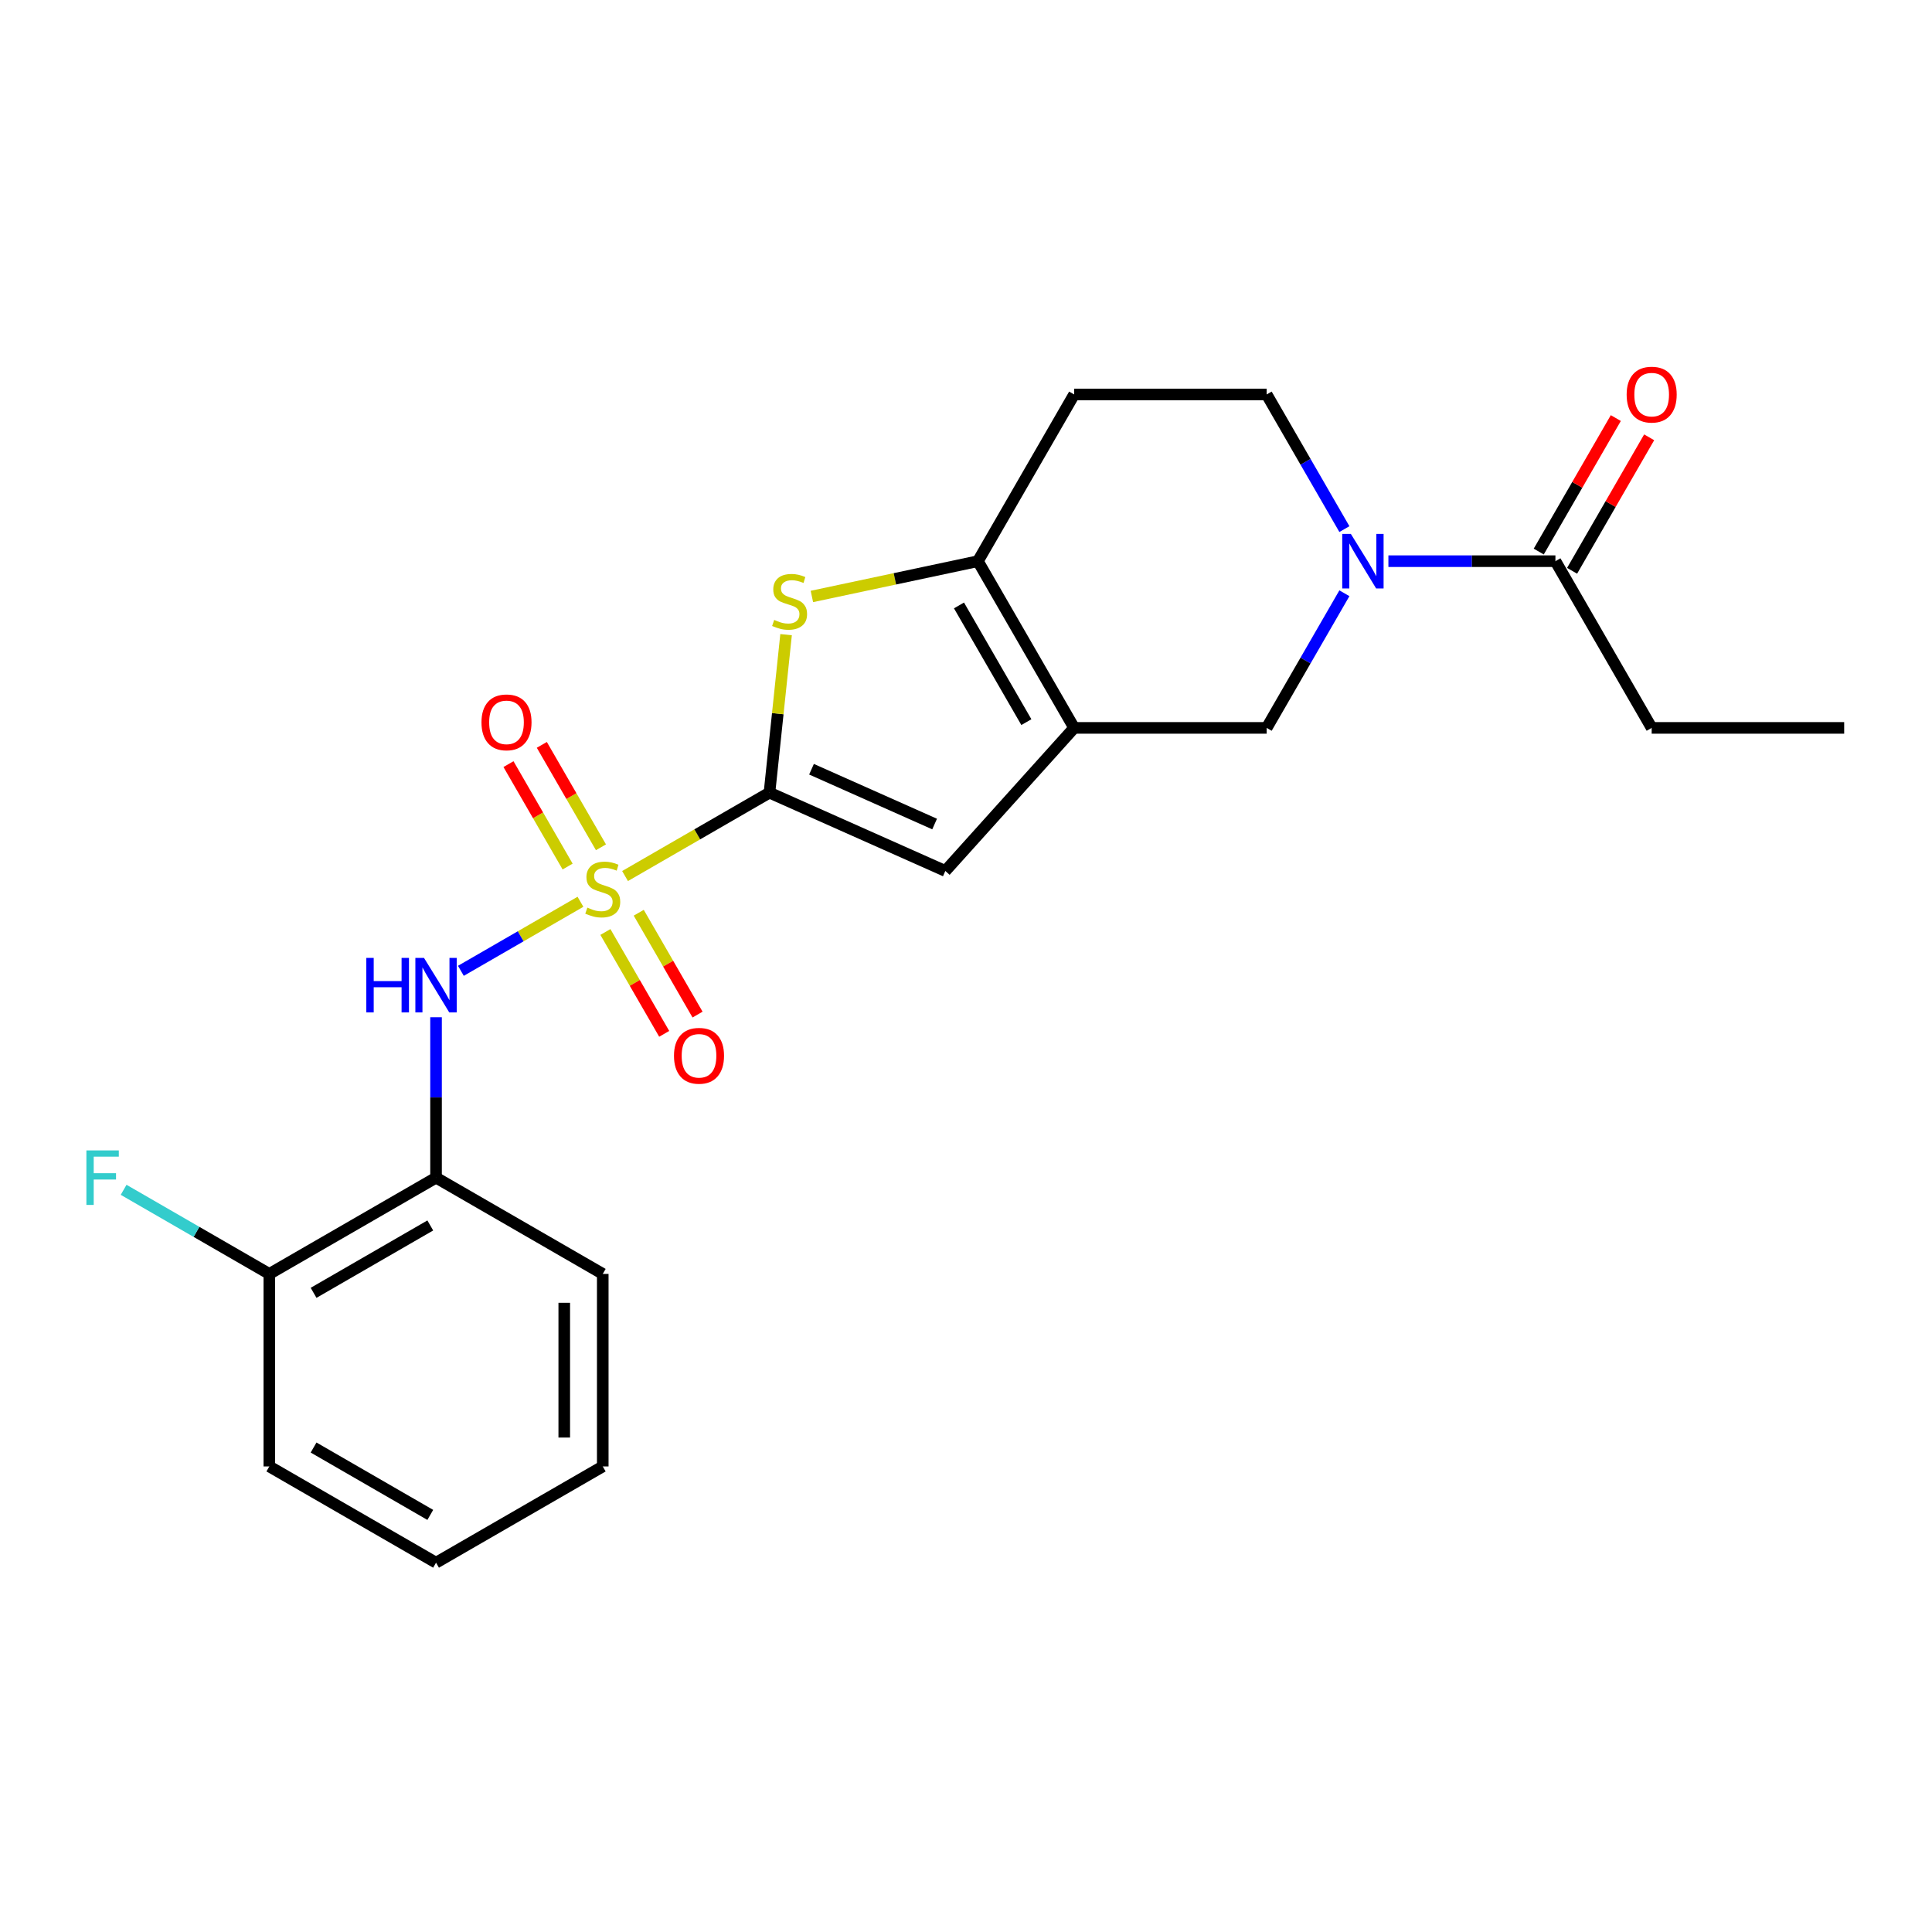 <?xml version='1.0' encoding='iso-8859-1'?>
<svg version='1.1' baseProfile='full'
              xmlns='http://www.w3.org/2000/svg'
                      xmlns:rdkit='http://www.rdkit.org/xml'
                      xmlns:xlink='http://www.w3.org/1999/xlink'
                  xml:space='preserve'
width='1000px' height='1000px' viewBox='0 0 1000 1000'>
<!-- END OF HEADER -->
<rect style='opacity:1.0;fill:#FFFFFF;stroke:none' width='1000' height='1000' x='0' y='0'> </rect>
<path class='bond-0' d='M 323.524,453.437 L 360.901,431.857' style='fill:none;fill-rule:evenodd;stroke:#CCCC00;stroke-width:6px;stroke-linecap:butt;stroke-linejoin:miter;stroke-opacity:1' />
<path class='bond-0' d='M 360.901,431.857 L 398.278,410.278' style='fill:none;fill-rule:evenodd;stroke:#000000;stroke-width:6px;stroke-linecap:butt;stroke-linejoin:miter;stroke-opacity:1' />
<path class='bond-6' d='M 300.447,466.76 L 269.5,484.628' style='fill:none;fill-rule:evenodd;stroke:#CCCC00;stroke-width:6px;stroke-linecap:butt;stroke-linejoin:miter;stroke-opacity:1' />
<path class='bond-6' d='M 269.5,484.628 L 238.553,502.495' style='fill:none;fill-rule:evenodd;stroke:#0000FF;stroke-width:6px;stroke-linecap:butt;stroke-linejoin:miter;stroke-opacity:1' />
<path class='bond-10' d='M 311.053,438.556 L 295.75,412.05' style='fill:none;fill-rule:evenodd;stroke:#CCCC00;stroke-width:6px;stroke-linecap:butt;stroke-linejoin:miter;stroke-opacity:1' />
<path class='bond-10' d='M 295.75,412.05 L 280.447,385.544' style='fill:none;fill-rule:evenodd;stroke:#FF0000;stroke-width:6px;stroke-linecap:butt;stroke-linejoin:miter;stroke-opacity:1' />
<path class='bond-10' d='M 293.795,448.52 L 278.492,422.014' style='fill:none;fill-rule:evenodd;stroke:#CCCC00;stroke-width:6px;stroke-linecap:butt;stroke-linejoin:miter;stroke-opacity:1' />
<path class='bond-10' d='M 278.492,422.014 L 263.189,395.508' style='fill:none;fill-rule:evenodd;stroke:#FF0000;stroke-width:6px;stroke-linecap:butt;stroke-linejoin:miter;stroke-opacity:1' />
<path class='bond-11' d='M 313.355,482.398 L 328.572,508.756' style='fill:none;fill-rule:evenodd;stroke:#CCCC00;stroke-width:6px;stroke-linecap:butt;stroke-linejoin:miter;stroke-opacity:1' />
<path class='bond-11' d='M 328.572,508.756 L 343.789,535.113' style='fill:none;fill-rule:evenodd;stroke:#FF0000;stroke-width:6px;stroke-linecap:butt;stroke-linejoin:miter;stroke-opacity:1' />
<path class='bond-11' d='M 330.613,472.434 L 345.831,498.791' style='fill:none;fill-rule:evenodd;stroke:#CCCC00;stroke-width:6px;stroke-linecap:butt;stroke-linejoin:miter;stroke-opacity:1' />
<path class='bond-11' d='M 345.831,498.791 L 361.048,525.149' style='fill:none;fill-rule:evenodd;stroke:#FF0000;stroke-width:6px;stroke-linecap:butt;stroke-linejoin:miter;stroke-opacity:1' />
<path class='bond-2' d='M 398.278,410.278 L 402.575,369.388' style='fill:none;fill-rule:evenodd;stroke:#000000;stroke-width:6px;stroke-linecap:butt;stroke-linejoin:miter;stroke-opacity:1' />
<path class='bond-2' d='M 402.575,369.388 L 406.873,328.499' style='fill:none;fill-rule:evenodd;stroke:#CCCC00;stroke-width:6px;stroke-linecap:butt;stroke-linejoin:miter;stroke-opacity:1' />
<path class='bond-4' d='M 398.278,410.278 L 489.305,450.806' style='fill:none;fill-rule:evenodd;stroke:#000000;stroke-width:6px;stroke-linecap:butt;stroke-linejoin:miter;stroke-opacity:1' />
<path class='bond-4' d='M 420.037,398.151 L 483.757,426.521' style='fill:none;fill-rule:evenodd;stroke:#000000;stroke-width:6px;stroke-linecap:butt;stroke-linejoin:miter;stroke-opacity:1' />
<path class='bond-1' d='M 555.978,376.757 L 489.305,450.806' style='fill:none;fill-rule:evenodd;stroke:#000000;stroke-width:6px;stroke-linecap:butt;stroke-linejoin:miter;stroke-opacity:1' />
<path class='bond-7' d='M 555.978,376.757 L 655.62,376.757' style='fill:none;fill-rule:evenodd;stroke:#000000;stroke-width:6px;stroke-linecap:butt;stroke-linejoin:miter;stroke-opacity:1' />
<path class='bond-23' d='M 555.978,376.757 L 506.158,290.465' style='fill:none;fill-rule:evenodd;stroke:#000000;stroke-width:6px;stroke-linecap:butt;stroke-linejoin:miter;stroke-opacity:1' />
<path class='bond-23' d='M 531.247,373.778 L 496.372,313.373' style='fill:none;fill-rule:evenodd;stroke:#000000;stroke-width:6px;stroke-linecap:butt;stroke-linejoin:miter;stroke-opacity:1' />
<path class='bond-3' d='M 420.232,308.729 L 463.195,299.597' style='fill:none;fill-rule:evenodd;stroke:#CCCC00;stroke-width:6px;stroke-linecap:butt;stroke-linejoin:miter;stroke-opacity:1' />
<path class='bond-3' d='M 463.195,299.597 L 506.158,290.465' style='fill:none;fill-rule:evenodd;stroke:#000000;stroke-width:6px;stroke-linecap:butt;stroke-linejoin:miter;stroke-opacity:1' />
<path class='bond-12' d='M 506.158,290.465 L 555.978,204.173' style='fill:none;fill-rule:evenodd;stroke:#000000;stroke-width:6px;stroke-linecap:butt;stroke-linejoin:miter;stroke-opacity:1' />
<path class='bond-5' d='M 695.857,307.065 L 675.738,341.911' style='fill:none;fill-rule:evenodd;stroke:#0000FF;stroke-width:6px;stroke-linecap:butt;stroke-linejoin:miter;stroke-opacity:1' />
<path class='bond-5' d='M 675.738,341.911 L 655.62,376.757' style='fill:none;fill-rule:evenodd;stroke:#000000;stroke-width:6px;stroke-linecap:butt;stroke-linejoin:miter;stroke-opacity:1' />
<path class='bond-8' d='M 718.634,290.465 L 761.858,290.465' style='fill:none;fill-rule:evenodd;stroke:#0000FF;stroke-width:6px;stroke-linecap:butt;stroke-linejoin:miter;stroke-opacity:1' />
<path class='bond-8' d='M 761.858,290.465 L 805.083,290.465' style='fill:none;fill-rule:evenodd;stroke:#000000;stroke-width:6px;stroke-linecap:butt;stroke-linejoin:miter;stroke-opacity:1' />
<path class='bond-25' d='M 695.857,273.865 L 675.738,239.019' style='fill:none;fill-rule:evenodd;stroke:#0000FF;stroke-width:6px;stroke-linecap:butt;stroke-linejoin:miter;stroke-opacity:1' />
<path class='bond-25' d='M 675.738,239.019 L 655.62,204.173' style='fill:none;fill-rule:evenodd;stroke:#000000;stroke-width:6px;stroke-linecap:butt;stroke-linejoin:miter;stroke-opacity:1' />
<path class='bond-9' d='M 225.693,526.52 L 225.693,568.04' style='fill:none;fill-rule:evenodd;stroke:#0000FF;stroke-width:6px;stroke-linecap:butt;stroke-linejoin:miter;stroke-opacity:1' />
<path class='bond-9' d='M 225.693,568.04 L 225.693,609.561' style='fill:none;fill-rule:evenodd;stroke:#000000;stroke-width:6px;stroke-linecap:butt;stroke-linejoin:miter;stroke-opacity:1' />
<path class='bond-15' d='M 813.712,295.447 L 833.658,260.9' style='fill:none;fill-rule:evenodd;stroke:#000000;stroke-width:6px;stroke-linecap:butt;stroke-linejoin:miter;stroke-opacity:1' />
<path class='bond-15' d='M 833.658,260.9 L 853.604,226.353' style='fill:none;fill-rule:evenodd;stroke:#FF0000;stroke-width:6px;stroke-linecap:butt;stroke-linejoin:miter;stroke-opacity:1' />
<path class='bond-15' d='M 796.454,285.483 L 816.399,250.936' style='fill:none;fill-rule:evenodd;stroke:#000000;stroke-width:6px;stroke-linecap:butt;stroke-linejoin:miter;stroke-opacity:1' />
<path class='bond-15' d='M 816.399,250.936 L 836.345,216.389' style='fill:none;fill-rule:evenodd;stroke:#FF0000;stroke-width:6px;stroke-linecap:butt;stroke-linejoin:miter;stroke-opacity:1' />
<path class='bond-17' d='M 805.083,290.465 L 854.904,376.757' style='fill:none;fill-rule:evenodd;stroke:#000000;stroke-width:6px;stroke-linecap:butt;stroke-linejoin:miter;stroke-opacity:1' />
<path class='bond-14' d='M 225.693,609.561 L 139.401,659.382' style='fill:none;fill-rule:evenodd;stroke:#000000;stroke-width:6px;stroke-linecap:butt;stroke-linejoin:miter;stroke-opacity:1' />
<path class='bond-14' d='M 222.713,634.293 L 162.309,669.167' style='fill:none;fill-rule:evenodd;stroke:#000000;stroke-width:6px;stroke-linecap:butt;stroke-linejoin:miter;stroke-opacity:1' />
<path class='bond-18' d='M 225.693,609.561 L 311.985,659.382' style='fill:none;fill-rule:evenodd;stroke:#000000;stroke-width:6px;stroke-linecap:butt;stroke-linejoin:miter;stroke-opacity:1' />
<path class='bond-13' d='M 555.978,204.173 L 655.62,204.173' style='fill:none;fill-rule:evenodd;stroke:#000000;stroke-width:6px;stroke-linecap:butt;stroke-linejoin:miter;stroke-opacity:1' />
<path class='bond-16' d='M 139.401,659.382 L 101.695,637.613' style='fill:none;fill-rule:evenodd;stroke:#000000;stroke-width:6px;stroke-linecap:butt;stroke-linejoin:miter;stroke-opacity:1' />
<path class='bond-16' d='M 101.695,637.613 L 63.989,615.843' style='fill:none;fill-rule:evenodd;stroke:#33CCCC;stroke-width:6px;stroke-linecap:butt;stroke-linejoin:miter;stroke-opacity:1' />
<path class='bond-19' d='M 139.401,659.382 L 139.401,759.024' style='fill:none;fill-rule:evenodd;stroke:#000000;stroke-width:6px;stroke-linecap:butt;stroke-linejoin:miter;stroke-opacity:1' />
<path class='bond-20' d='M 854.904,376.757 L 954.545,376.757' style='fill:none;fill-rule:evenodd;stroke:#000000;stroke-width:6px;stroke-linecap:butt;stroke-linejoin:miter;stroke-opacity:1' />
<path class='bond-21' d='M 311.985,659.382 L 311.985,759.024' style='fill:none;fill-rule:evenodd;stroke:#000000;stroke-width:6px;stroke-linecap:butt;stroke-linejoin:miter;stroke-opacity:1' />
<path class='bond-21' d='M 292.057,674.328 L 292.057,744.077' style='fill:none;fill-rule:evenodd;stroke:#000000;stroke-width:6px;stroke-linecap:butt;stroke-linejoin:miter;stroke-opacity:1' />
<path class='bond-24' d='M 139.401,759.024 L 225.693,808.845' style='fill:none;fill-rule:evenodd;stroke:#000000;stroke-width:6px;stroke-linecap:butt;stroke-linejoin:miter;stroke-opacity:1' />
<path class='bond-24' d='M 162.309,749.238 L 222.713,784.113' style='fill:none;fill-rule:evenodd;stroke:#000000;stroke-width:6px;stroke-linecap:butt;stroke-linejoin:miter;stroke-opacity:1' />
<path class='bond-22' d='M 311.985,759.024 L 225.693,808.845' style='fill:none;fill-rule:evenodd;stroke:#000000;stroke-width:6px;stroke-linecap:butt;stroke-linejoin:miter;stroke-opacity:1' />
<path  class='atom-0' d='M 304.014 469.784
Q 304.333 469.903, 305.648 470.461
Q 306.964 471.019, 308.398 471.378
Q 309.873 471.697, 311.308 471.697
Q 313.978 471.697, 315.533 470.421
Q 317.087 469.106, 317.087 466.834
Q 317.087 465.28, 316.29 464.323
Q 315.533 463.367, 314.337 462.849
Q 313.141 462.33, 311.148 461.733
Q 308.637 460.975, 307.123 460.258
Q 305.648 459.54, 304.572 458.026
Q 303.536 456.511, 303.536 453.961
Q 303.536 450.413, 305.927 448.221
Q 308.358 446.029, 313.141 446.029
Q 316.41 446.029, 320.116 447.583
L 319.2 450.652
Q 315.812 449.257, 313.261 449.257
Q 310.511 449.257, 308.996 450.413
Q 307.482 451.529, 307.522 453.482
Q 307.522 454.997, 308.279 455.913
Q 309.076 456.83, 310.192 457.348
Q 311.348 457.866, 313.261 458.464
Q 315.812 459.261, 317.326 460.059
Q 318.841 460.856, 319.917 462.49
Q 321.033 464.084, 321.033 466.834
Q 321.033 470.74, 318.402 472.853
Q 315.812 474.925, 311.467 474.925
Q 308.956 474.925, 307.043 474.367
Q 305.17 473.849, 302.938 472.932
L 304.014 469.784
' fill='#CCCC00'/>
<path  class='atom-3' d='M 400.722 320.867
Q 401.041 320.986, 402.356 321.544
Q 403.671 322.102, 405.106 322.461
Q 406.581 322.78, 408.016 322.78
Q 410.686 322.78, 412.24 321.505
Q 413.795 320.189, 413.795 317.917
Q 413.795 316.363, 412.998 315.406
Q 412.24 314.45, 411.045 313.932
Q 409.849 313.414, 407.856 312.816
Q 405.345 312.058, 403.831 311.341
Q 402.356 310.624, 401.28 309.109
Q 400.244 307.595, 400.244 305.044
Q 400.244 301.496, 402.635 299.304
Q 405.066 297.112, 409.849 297.112
Q 413.117 297.112, 416.824 298.667
L 415.907 301.736
Q 412.519 300.341, 409.969 300.341
Q 407.218 300.341, 405.704 301.496
Q 404.189 302.612, 404.229 304.565
Q 404.229 306.08, 404.986 306.997
Q 405.784 307.913, 406.9 308.432
Q 408.055 308.95, 409.969 309.548
Q 412.519 310.345, 414.034 311.142
Q 415.549 311.939, 416.625 313.573
Q 417.741 315.167, 417.741 317.917
Q 417.741 321.823, 415.11 323.936
Q 412.519 326.008, 408.175 326.008
Q 405.664 326.008, 403.751 325.45
Q 401.878 324.932, 399.646 324.015
L 400.722 320.867
' fill='#CCCC00'/>
<path  class='atom-6' d='M 699.203 276.356
L 708.45 291.302
Q 709.367 292.777, 710.842 295.447
Q 712.316 298.117, 712.396 298.277
L 712.396 276.356
L 716.143 276.356
L 716.143 304.574
L 712.276 304.574
L 702.352 288.233
Q 701.196 286.32, 699.961 284.128
Q 698.765 281.936, 698.406 281.258
L 698.406 304.574
L 694.74 304.574
L 694.74 276.356
L 699.203 276.356
' fill='#0000FF'/>
<path  class='atom-7' d='M 189.603 495.81
L 193.429 495.81
L 193.429 507.807
L 207.857 507.807
L 207.857 495.81
L 211.684 495.81
L 211.684 524.029
L 207.857 524.029
L 207.857 510.995
L 193.429 510.995
L 193.429 524.029
L 189.603 524.029
L 189.603 495.81
' fill='#0000FF'/>
<path  class='atom-7' d='M 219.456 495.81
L 228.702 510.756
Q 229.619 512.231, 231.094 514.901
Q 232.568 517.572, 232.648 517.731
L 232.648 495.81
L 236.395 495.81
L 236.395 524.029
L 232.529 524.029
L 222.604 507.687
Q 221.448 505.774, 220.213 503.582
Q 219.017 501.39, 218.658 500.712
L 218.658 524.029
L 214.992 524.029
L 214.992 495.81
L 219.456 495.81
' fill='#0000FF'/>
<path  class='atom-11' d='M 249.211 373.886
Q 249.211 367.11, 252.559 363.324
Q 255.907 359.537, 262.165 359.537
Q 268.422 359.537, 271.77 363.324
Q 275.118 367.11, 275.118 373.886
Q 275.118 380.741, 271.73 384.647
Q 268.342 388.513, 262.165 388.513
Q 255.947 388.513, 252.559 384.647
Q 249.211 380.781, 249.211 373.886
M 262.165 385.325
Q 266.469 385.325, 268.781 382.455
Q 271.132 379.546, 271.132 373.886
Q 271.132 368.346, 268.781 365.556
Q 266.469 362.726, 262.165 362.726
Q 257.86 362.726, 255.509 365.516
Q 253.197 368.306, 253.197 373.886
Q 253.197 379.585, 255.509 382.455
Q 257.86 385.325, 262.165 385.325
' fill='#FF0000'/>
<path  class='atom-12' d='M 348.853 546.47
Q 348.853 539.695, 352.201 535.908
Q 355.549 532.122, 361.806 532.122
Q 368.064 532.122, 371.412 535.908
Q 374.76 539.695, 374.76 546.47
Q 374.76 553.326, 371.372 557.232
Q 367.984 561.098, 361.806 561.098
Q 355.589 561.098, 352.201 557.232
Q 348.853 553.366, 348.853 546.47
M 361.806 557.909
Q 366.111 557.909, 368.423 555.04
Q 370.774 552.13, 370.774 546.47
Q 370.774 540.93, 368.423 538.14
Q 366.111 535.311, 361.806 535.311
Q 357.502 535.311, 355.15 538.101
Q 352.839 540.891, 352.839 546.47
Q 352.839 552.17, 355.15 555.04
Q 357.502 557.909, 361.806 557.909
' fill='#FF0000'/>
<path  class='atom-16' d='M 841.95 204.252
Q 841.95 197.477, 845.298 193.69
Q 848.646 189.904, 854.904 189.904
Q 861.161 189.904, 864.509 193.69
Q 867.857 197.477, 867.857 204.252
Q 867.857 211.108, 864.469 215.014
Q 861.081 218.88, 854.904 218.88
Q 848.686 218.88, 845.298 215.014
Q 841.95 211.148, 841.95 204.252
M 854.904 215.691
Q 859.208 215.691, 861.52 212.822
Q 863.871 209.912, 863.871 204.252
Q 863.871 198.712, 861.52 195.922
Q 859.208 193.092, 854.904 193.092
Q 850.599 193.092, 848.248 195.882
Q 845.936 198.672, 845.936 204.252
Q 845.936 209.952, 848.248 212.822
Q 850.599 215.691, 854.904 215.691
' fill='#FF0000'/>
<path  class='atom-17' d='M 44.719 595.452
L 61.498 595.452
L 61.498 598.68
L 48.505 598.68
L 48.505 607.249
L 60.063 607.249
L 60.063 610.518
L 48.505 610.518
L 48.505 623.67
L 44.719 623.67
L 44.719 595.452
' fill='#33CCCC'/>
</svg>
